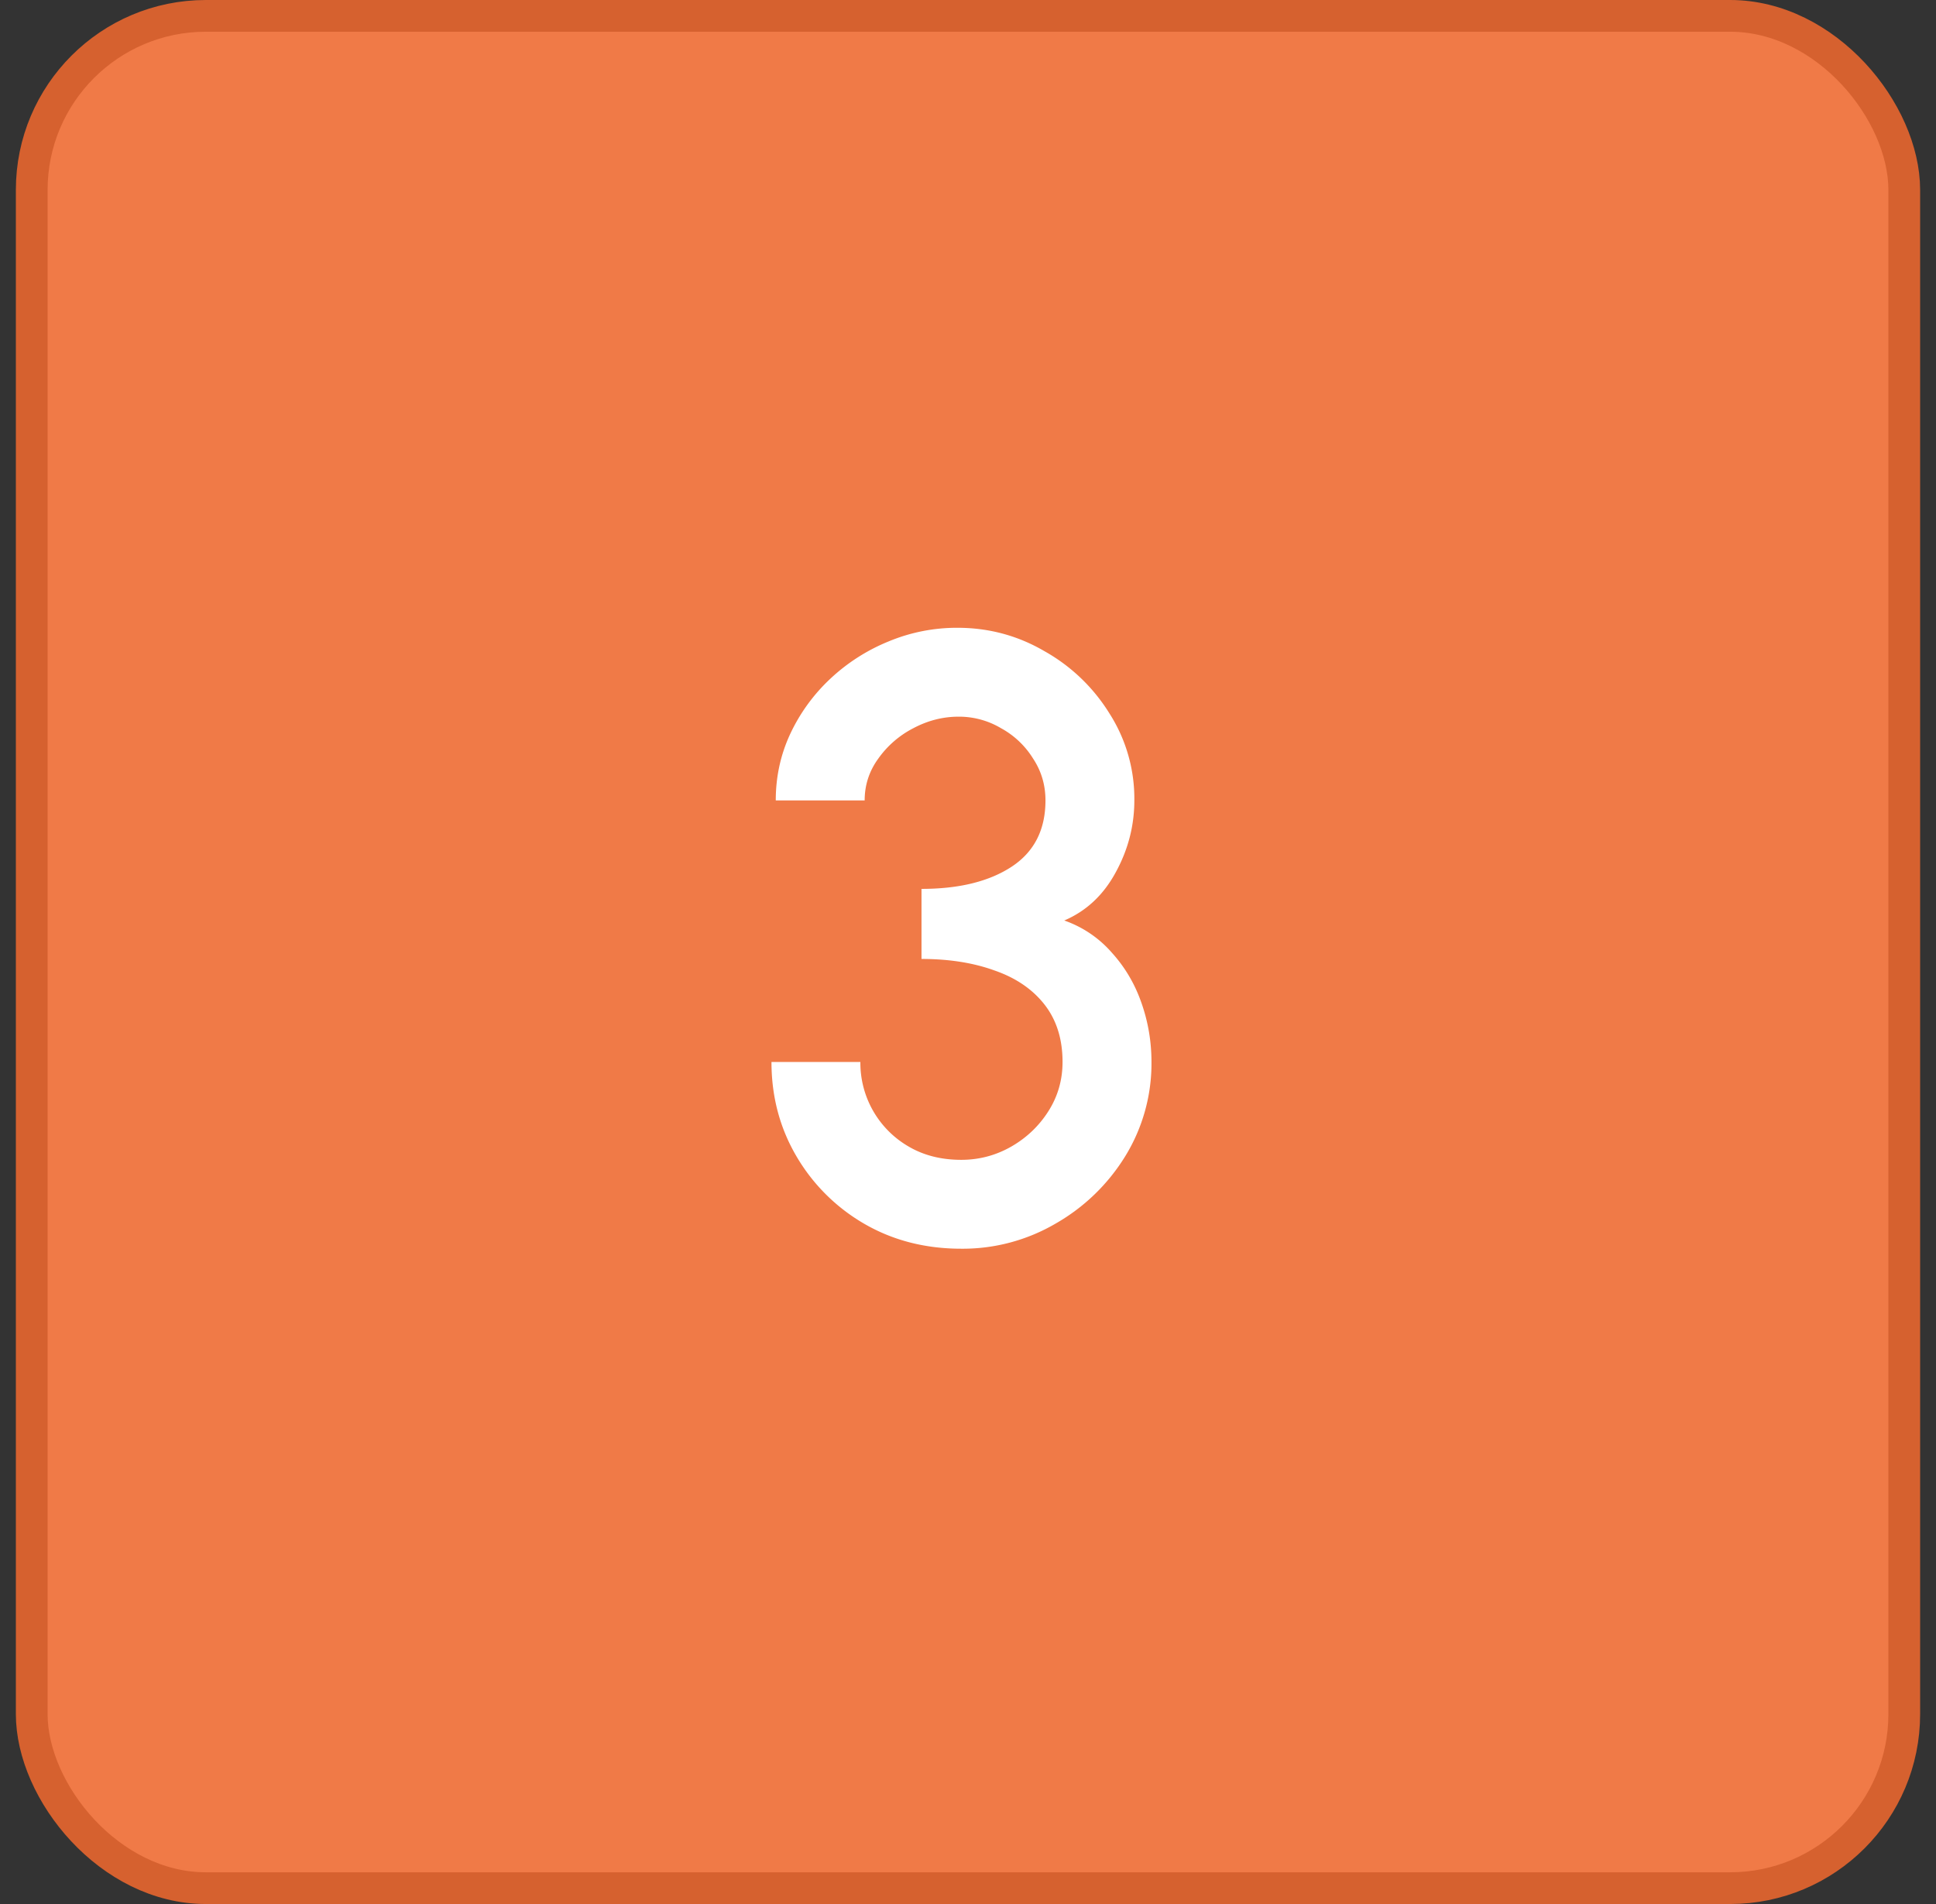 <svg width="61" height="60" viewBox="0 0 61 60" fill="none" xmlns="http://www.w3.org/2000/svg"><rect x="0" y="0" width="61" height="60" fill="#333333" stroke="none"/><rect x="1" y=".5" width="59" height="59" rx="5.485" fill="#F07A47"/><rect x="1" y=".5" width="59" height="59" rx="5.485" stroke="#D6612F"/><path d="M30.288 39.35c-1.14 0-2.164-.265-3.071-.794a5.896 5.896 0 0 1-2.128-2.128c-.52-.89-.781-1.877-.781-2.963h2.801a3.044 3.044 0 0 0 1.522 2.666c.476.279 1.028.418 1.657.418.565 0 1.09-.14 1.575-.417.485-.279.876-.651 1.172-1.118.296-.467.444-.983.444-1.549 0-.718-.188-1.32-.565-1.805-.378-.484-.903-.844-1.576-1.077-.665-.242-1.432-.364-2.303-.364v-2.208c1.185 0 2.132-.234 2.842-.7.709-.467 1.064-1.163 1.064-2.088 0-.485-.13-.925-.391-1.32a2.719 2.719 0 0 0-1.01-.956 2.59 2.59 0 0 0-1.333-.363c-.494 0-.97.12-1.428.363a3.075 3.075 0 0 0-1.104.956c-.288.395-.431.835-.431 1.32h-2.801c0-.745.152-1.445.458-2.1a5.66 5.66 0 0 1 1.265-1.738 5.964 5.964 0 0 1 1.832-1.172 5.596 5.596 0 0 1 2.168-.43c.988 0 1.904.246 2.748.74a5.66 5.66 0 0 1 2.047 1.966 4.98 4.98 0 0 1 .78 2.734c0 .8-.197 1.558-.592 2.276-.386.71-.925 1.212-1.616 1.508a3.531 3.531 0 0 1 1.508 1.024c.413.458.723.988.93 1.589.206.592.31 1.207.31 1.845a5.581 5.581 0 0 1-.822 2.963 6.157 6.157 0 0 1-2.195 2.128 5.795 5.795 0 0 1-2.977.794Z" fill="#fff"/></svg>